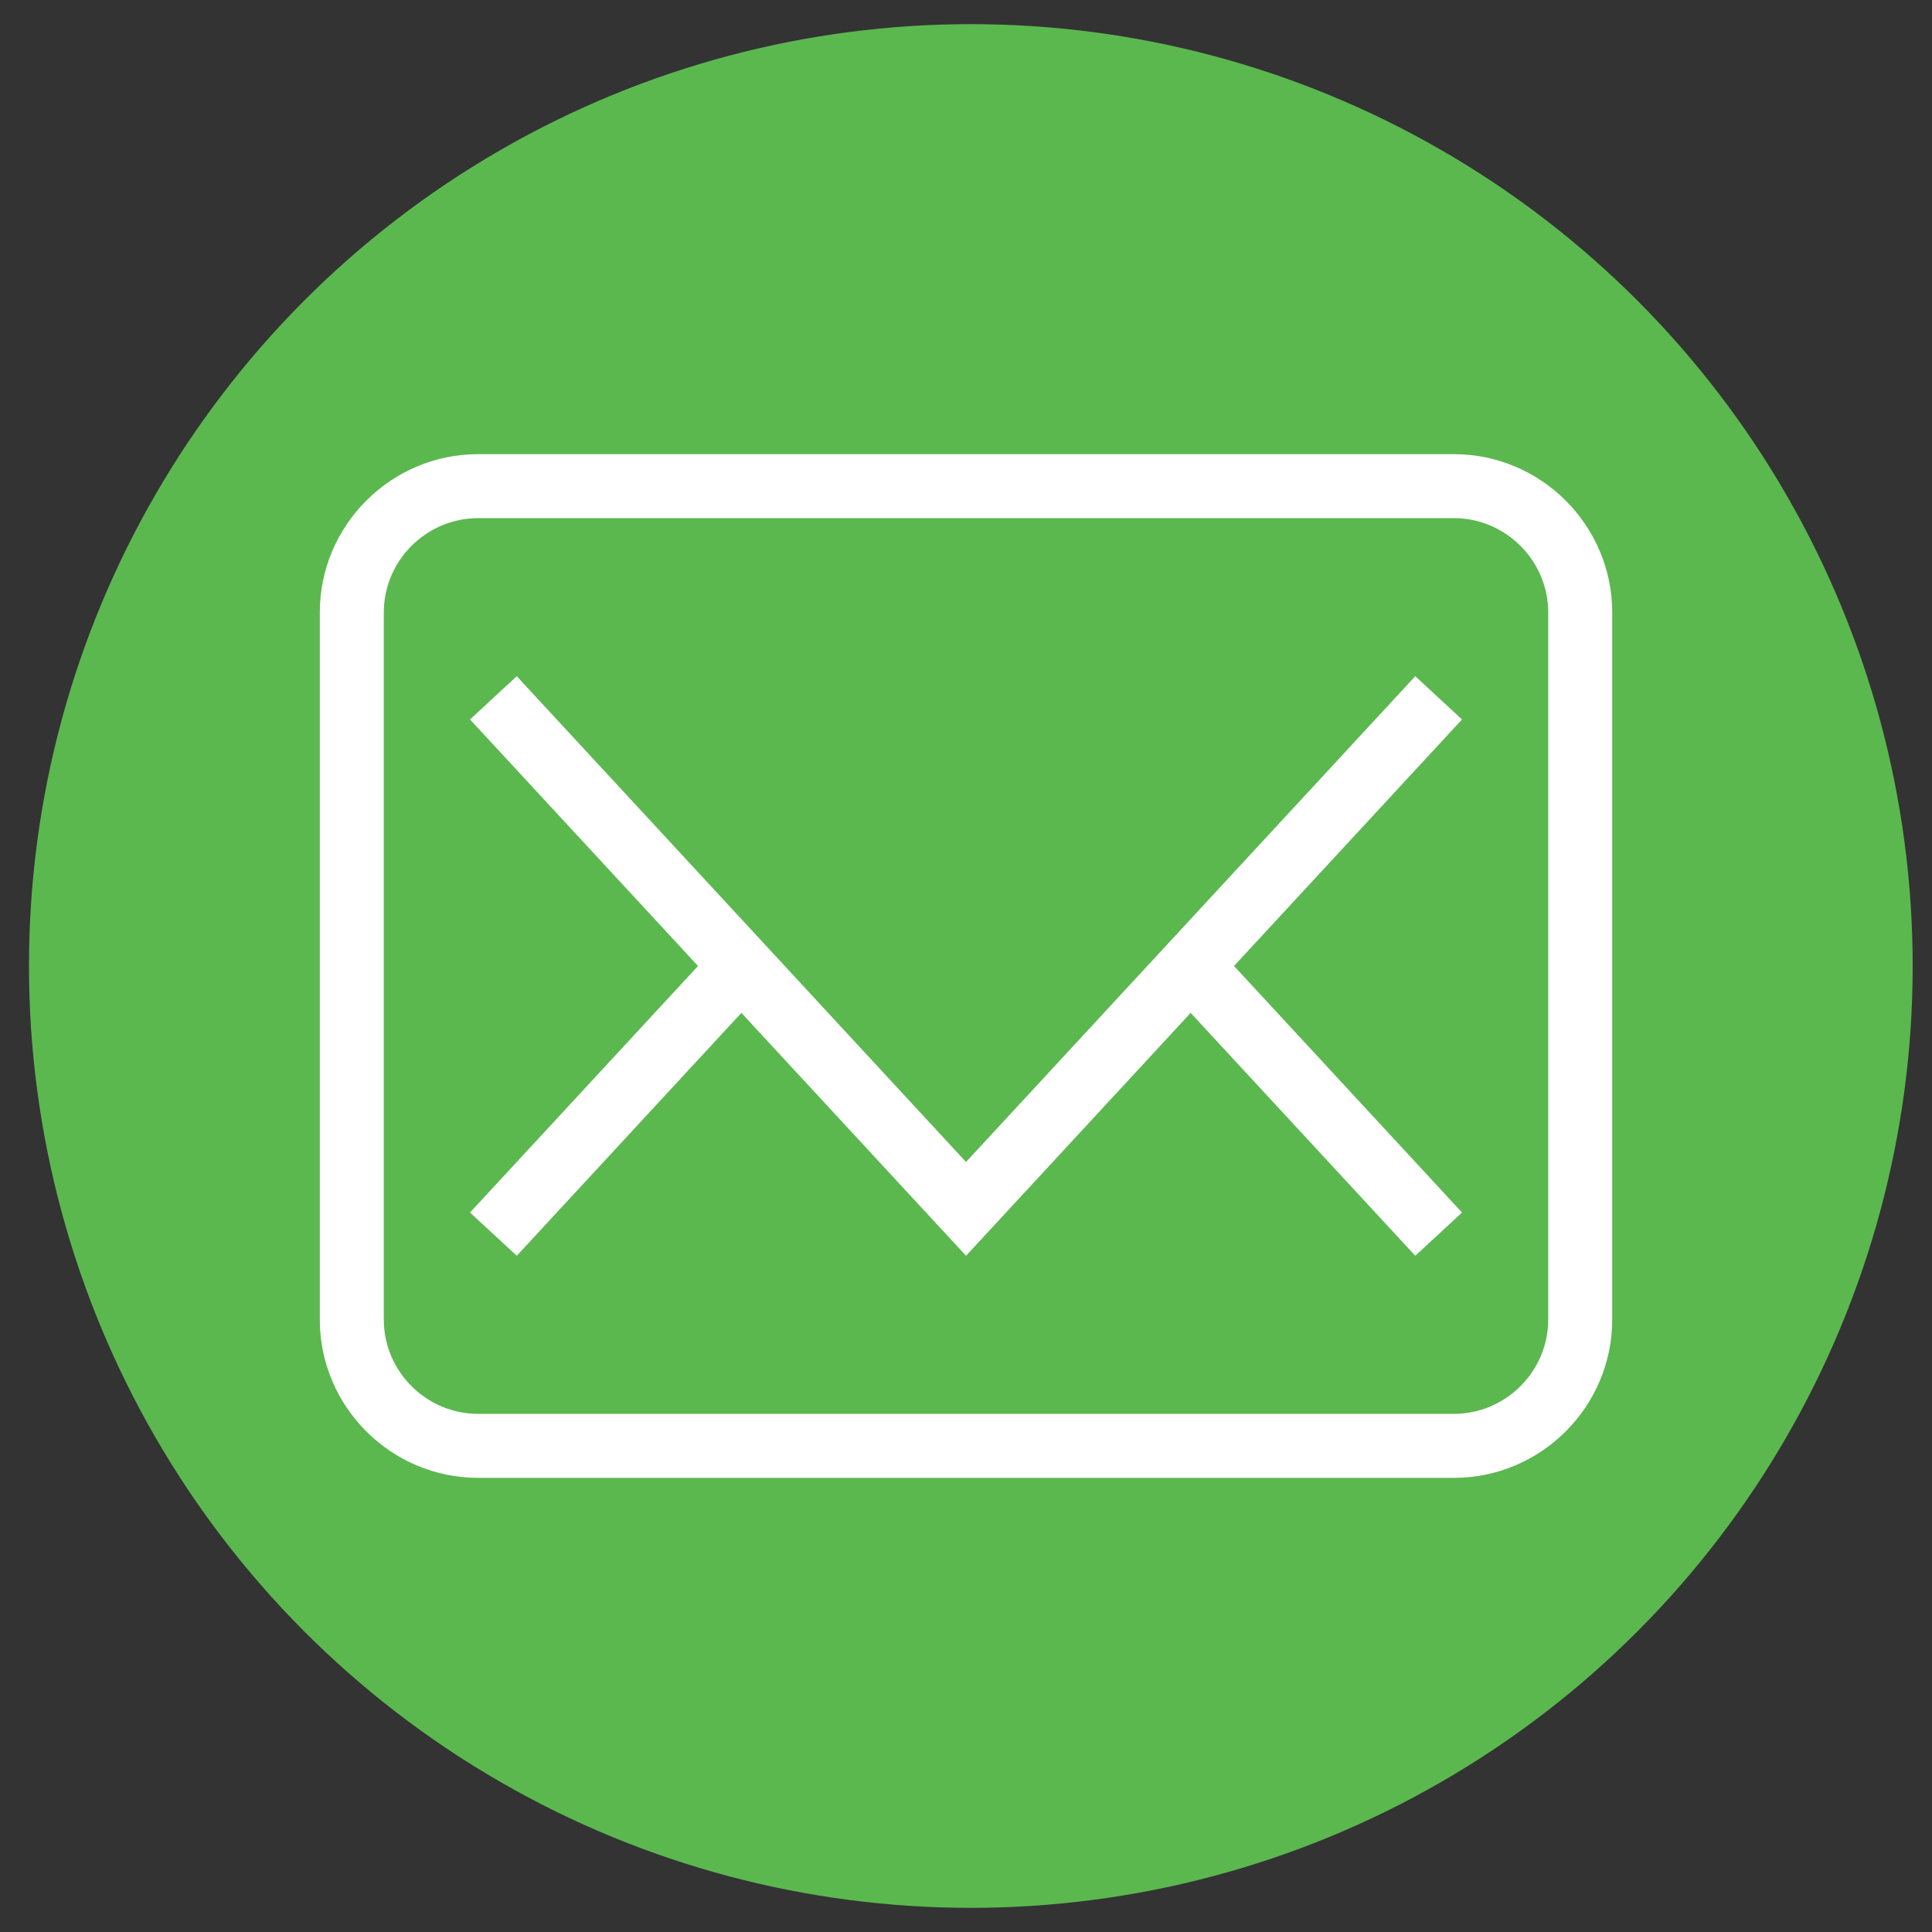 <?xml version="1.0" encoding="utf-8"?>
<!-- Generator: Adobe Illustrator 17.0.0, SVG Export Plug-In . SVG Version: 6.00 Build 0)  -->
<!DOCTYPE svg PUBLIC "-//W3C//DTD SVG 1.1//EN" "http://www.w3.org/Graphics/SVG/1.1/DTD/svg11.dtd">
<svg version="1.1" id="Layer_1" xmlns="http://www.w3.org/2000/svg" xmlns:xlink="http://www.w3.org/1999/xlink" x="0px" y="0px"
	 width="1200px" height="1200px" viewBox="0 0 1200 1200" enable-background="new 0 0 1200 1200" xml:space="preserve">
<rect x="0" y="0" width="1200" height="1200" fill="#333333" stroke="none"/>
<circle fill="#5BB84F" cx="603" cy="600" r="585"/>
<g>
	<path fill="#FFFFFF" d="M296.947,282.09h606.115c54.103,0,98.307,44.202,98.307,98.307v439.216
		c0,54.103-44.202,98.307-98.307,98.307H296.947c-54.103,0-98.307-44.202-98.307-98.307V380.397
		C198.641,326.294,242.843,282.09,296.947,282.09L296.947,282.09z M903.063,321.832H296.947c-32.182,0-58.563,26.381-58.563,58.563
		v439.216c0,32.182,26.381,58.563,58.563,58.563h606.115c32.182,0,58.563-26.381,58.563-58.563V380.395
		C961.626,348.213,935.244,321.832,903.063,321.832L903.063,321.832z"/>
	<path fill="#FFFFFF" d="M739.541,629.127l139.506,150.852l29.041-26.854l-141.62-153.126l141.62-153.133l-29.041-26.854
		L600.015,721.734l-279.04-301.723l-29.041,26.854l141.627,153.133L291.934,753.124l29.041,26.854l139.52-150.865l139.533,150.865
		L739.541,629.127z"/>
</g>
</svg>
